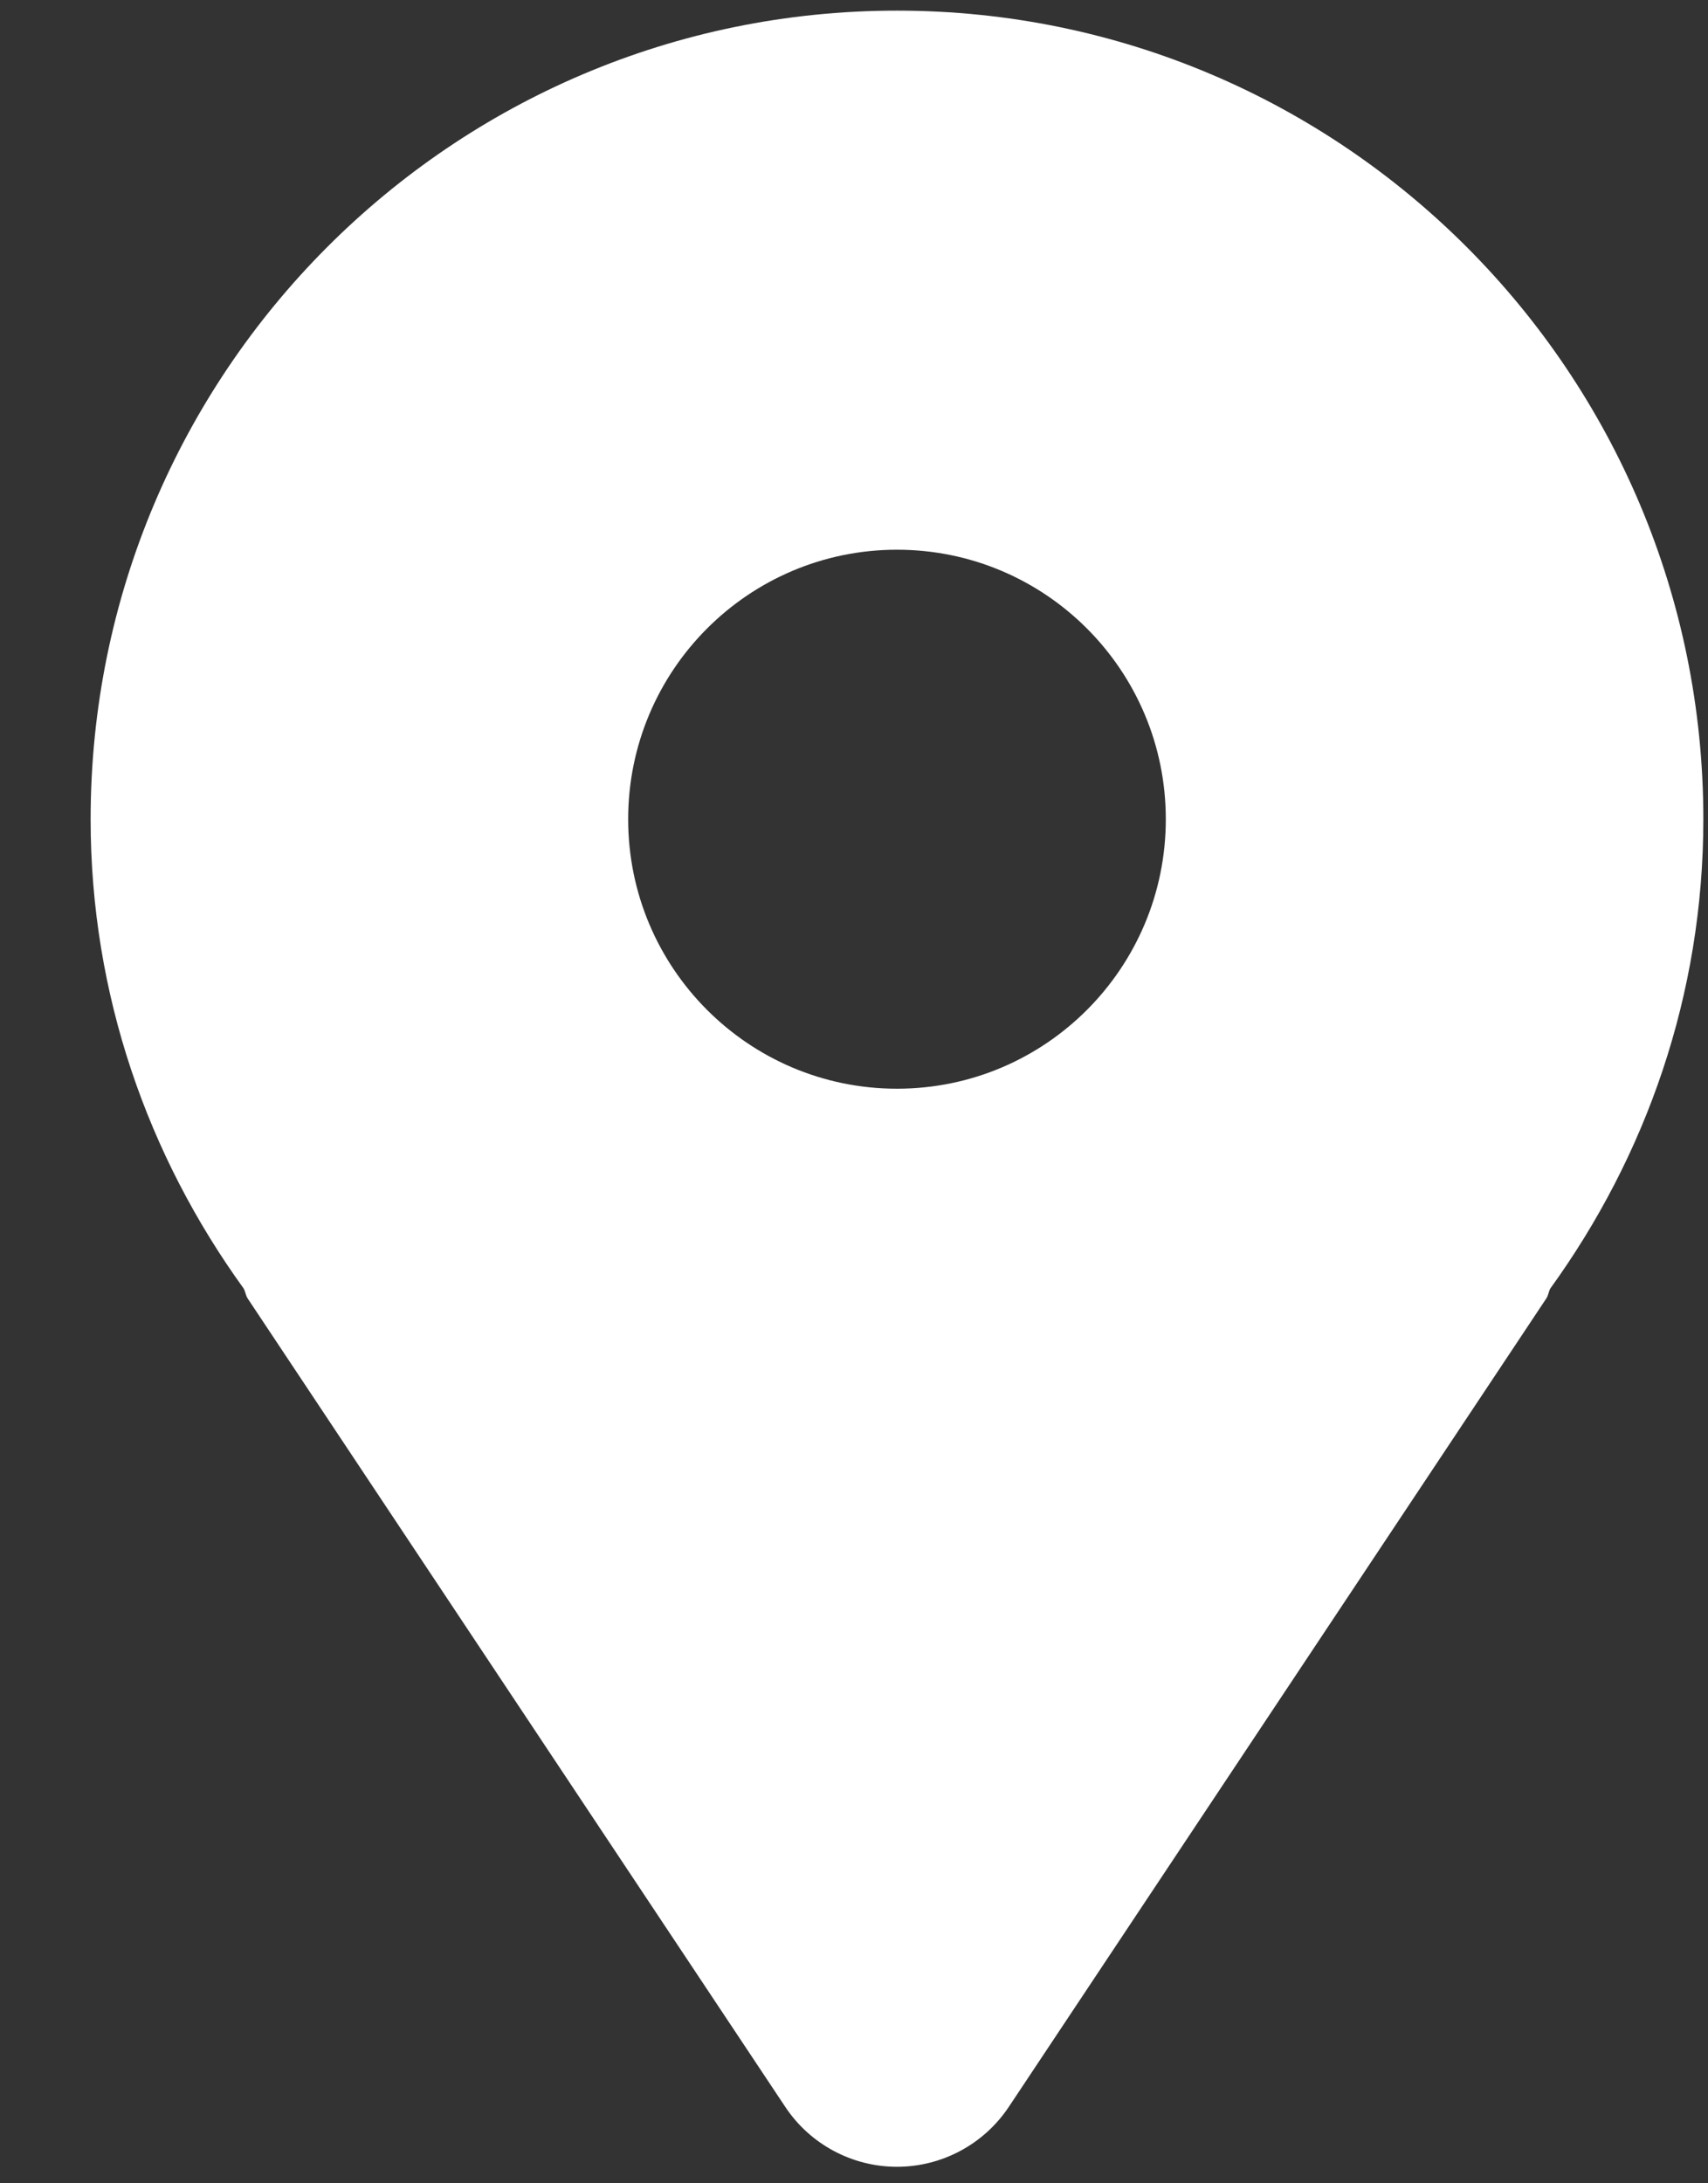<svg width="18" height="23" viewBox="0 0 18 23" fill="none" xmlns="http://www.w3.org/2000/svg">
<rect x="0" y="0" width="18" height="23" fill="#333333" stroke="none"/>
<path d="M9.453 0.112C4.76 0.112 0.955 3.926 0.955 8.63C0.955 10.482 1.561 12.182 2.568 13.574C2.586 13.607 2.589 13.645 2.609 13.677L8.275 22.194C8.537 22.589 8.98 22.826 9.453 22.826C9.926 22.826 10.369 22.589 10.632 22.194L16.297 13.677C16.318 13.645 16.32 13.607 16.338 13.574C17.345 12.182 17.951 10.482 17.951 8.63C17.951 3.926 14.146 0.112 9.453 0.112ZM9.453 11.469C7.889 11.469 6.62 10.198 6.62 8.63C6.62 7.062 7.889 5.791 9.453 5.791C11.018 5.791 12.286 7.062 12.286 8.63C12.286 10.198 11.018 11.469 9.453 11.469Z" fill="white"/>
</svg>
